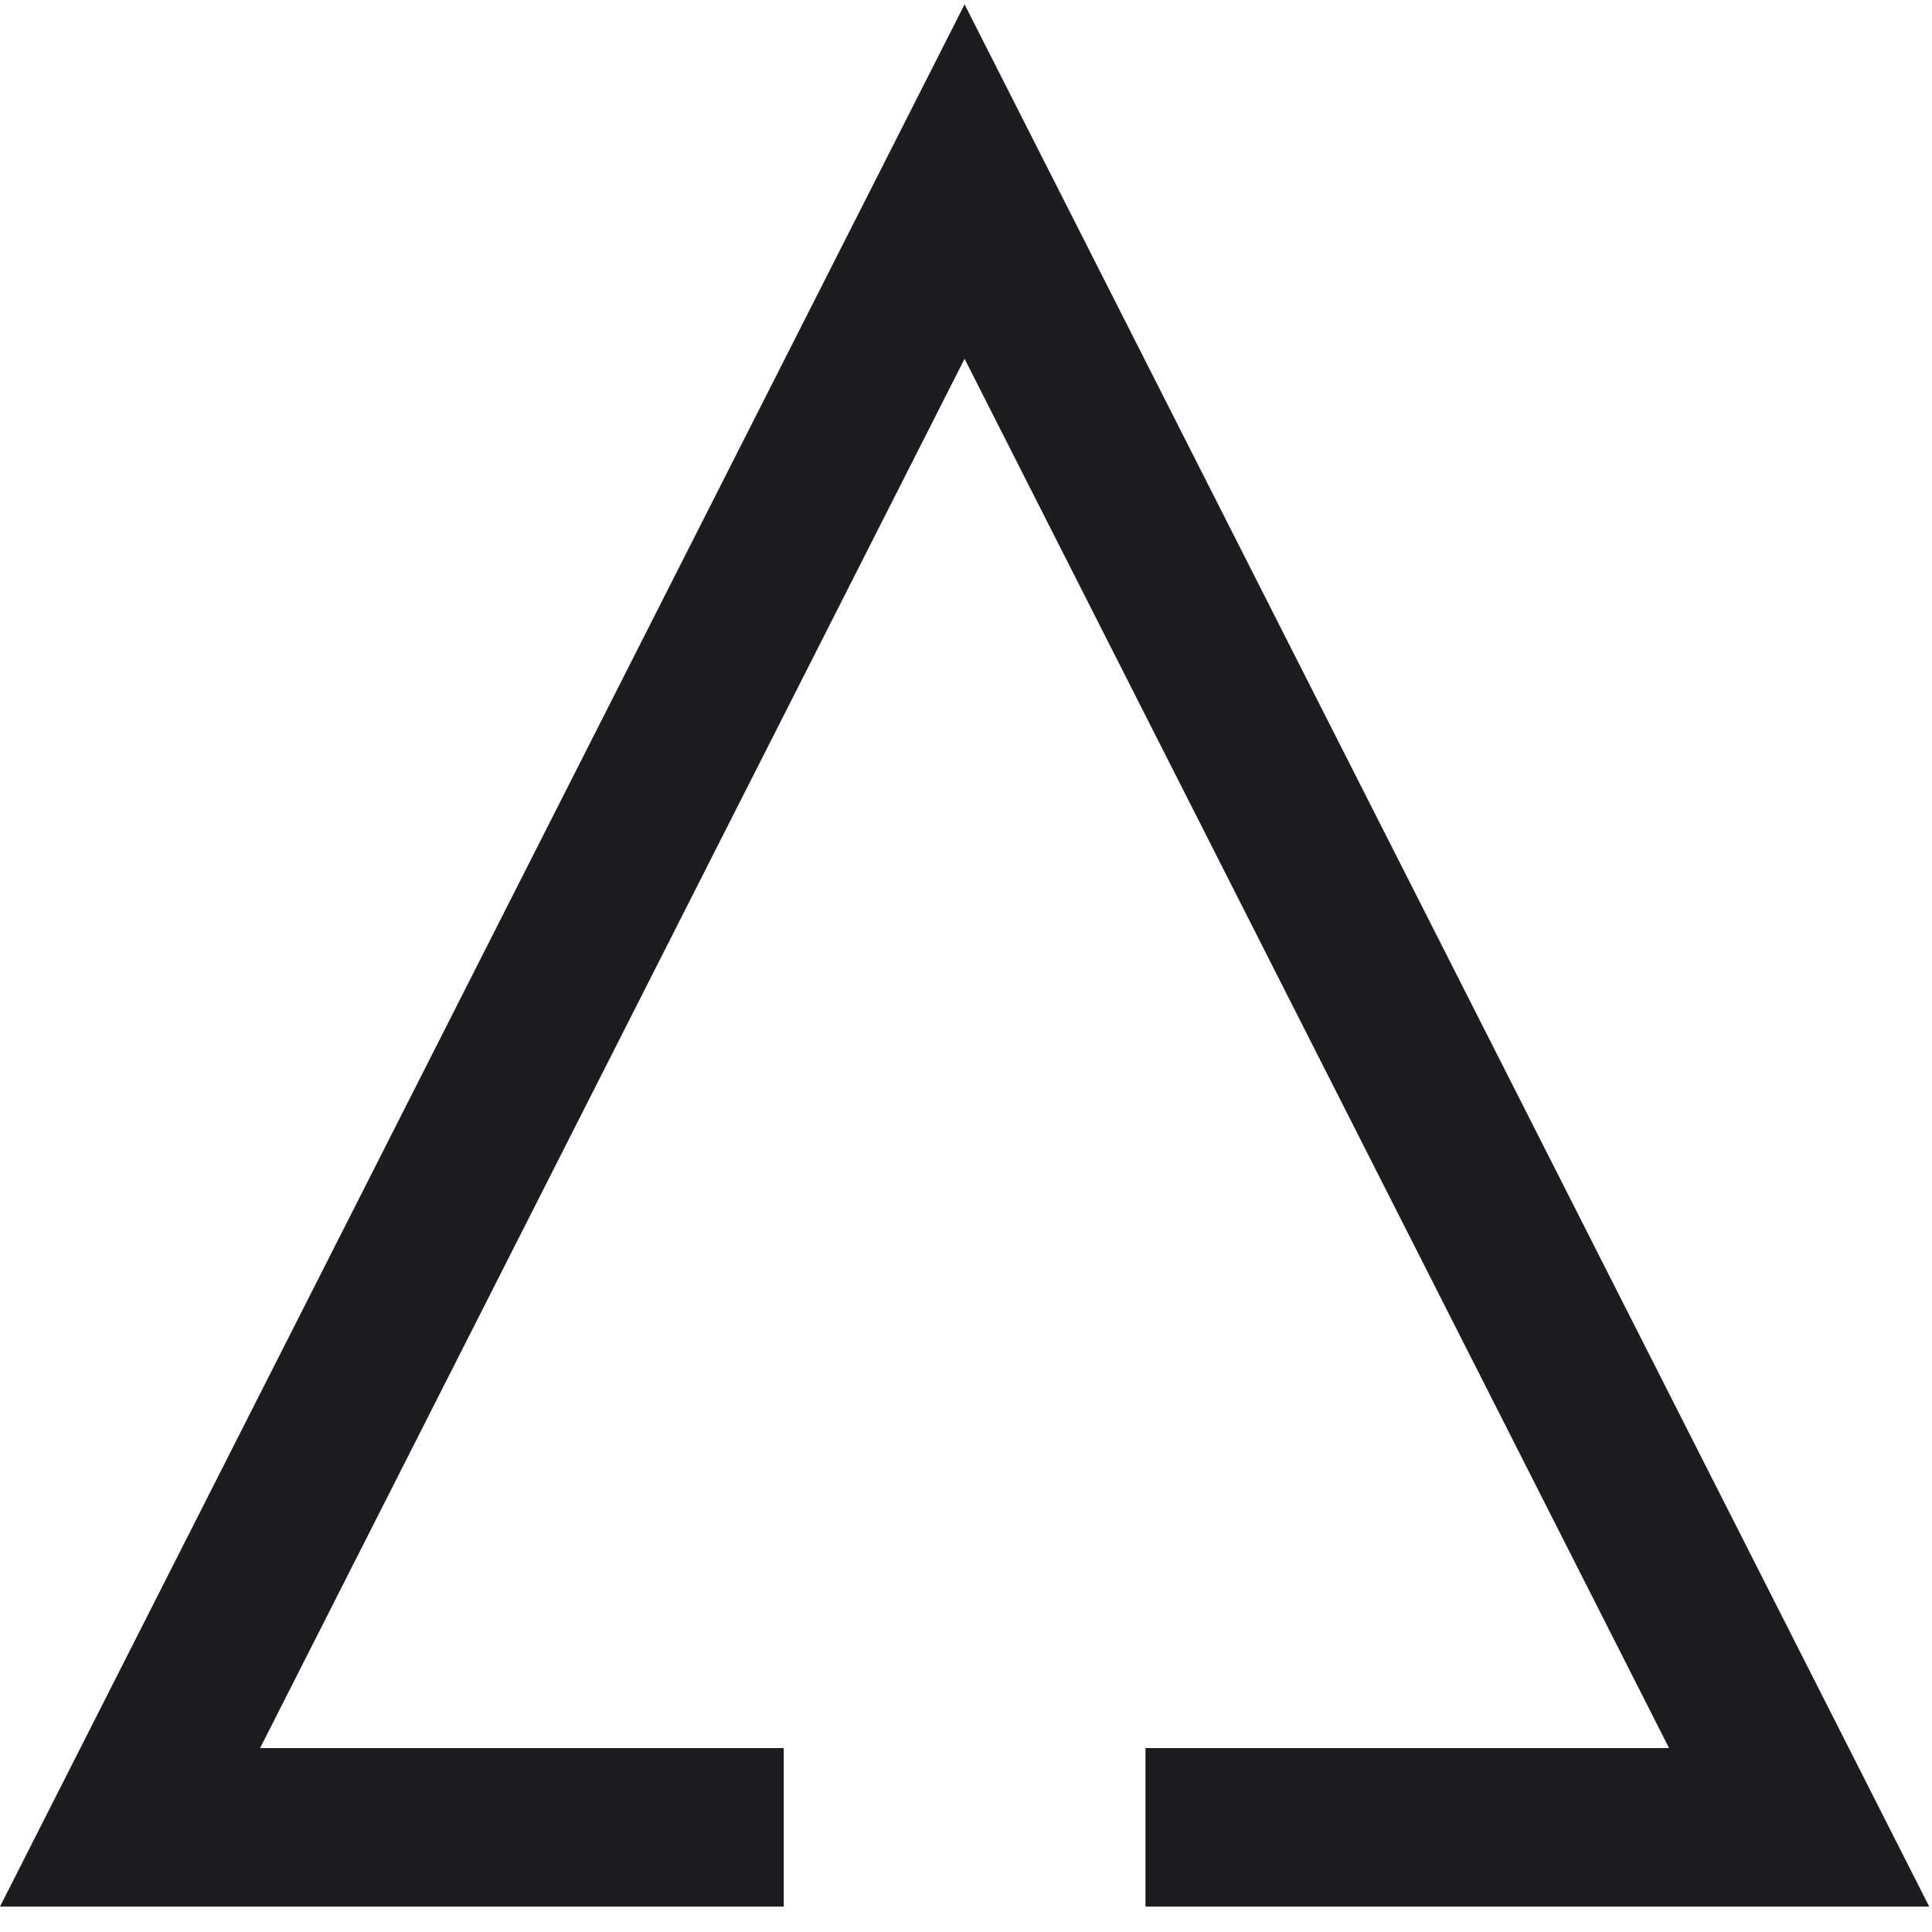 <svg xmlns="http://www.w3.org/2000/svg" width="38" height="38" viewBox="0 0 38 38" fill="none"><path fill-rule="evenodd" clip-rule="evenodd" d="M0 37.5L18.972 0.086L37.945 37.5H22.53V34.382H32.828L18.972 7.057L5.116 34.382H15.415V37.5H0Z" fill="#1D1D1F"></path></svg>